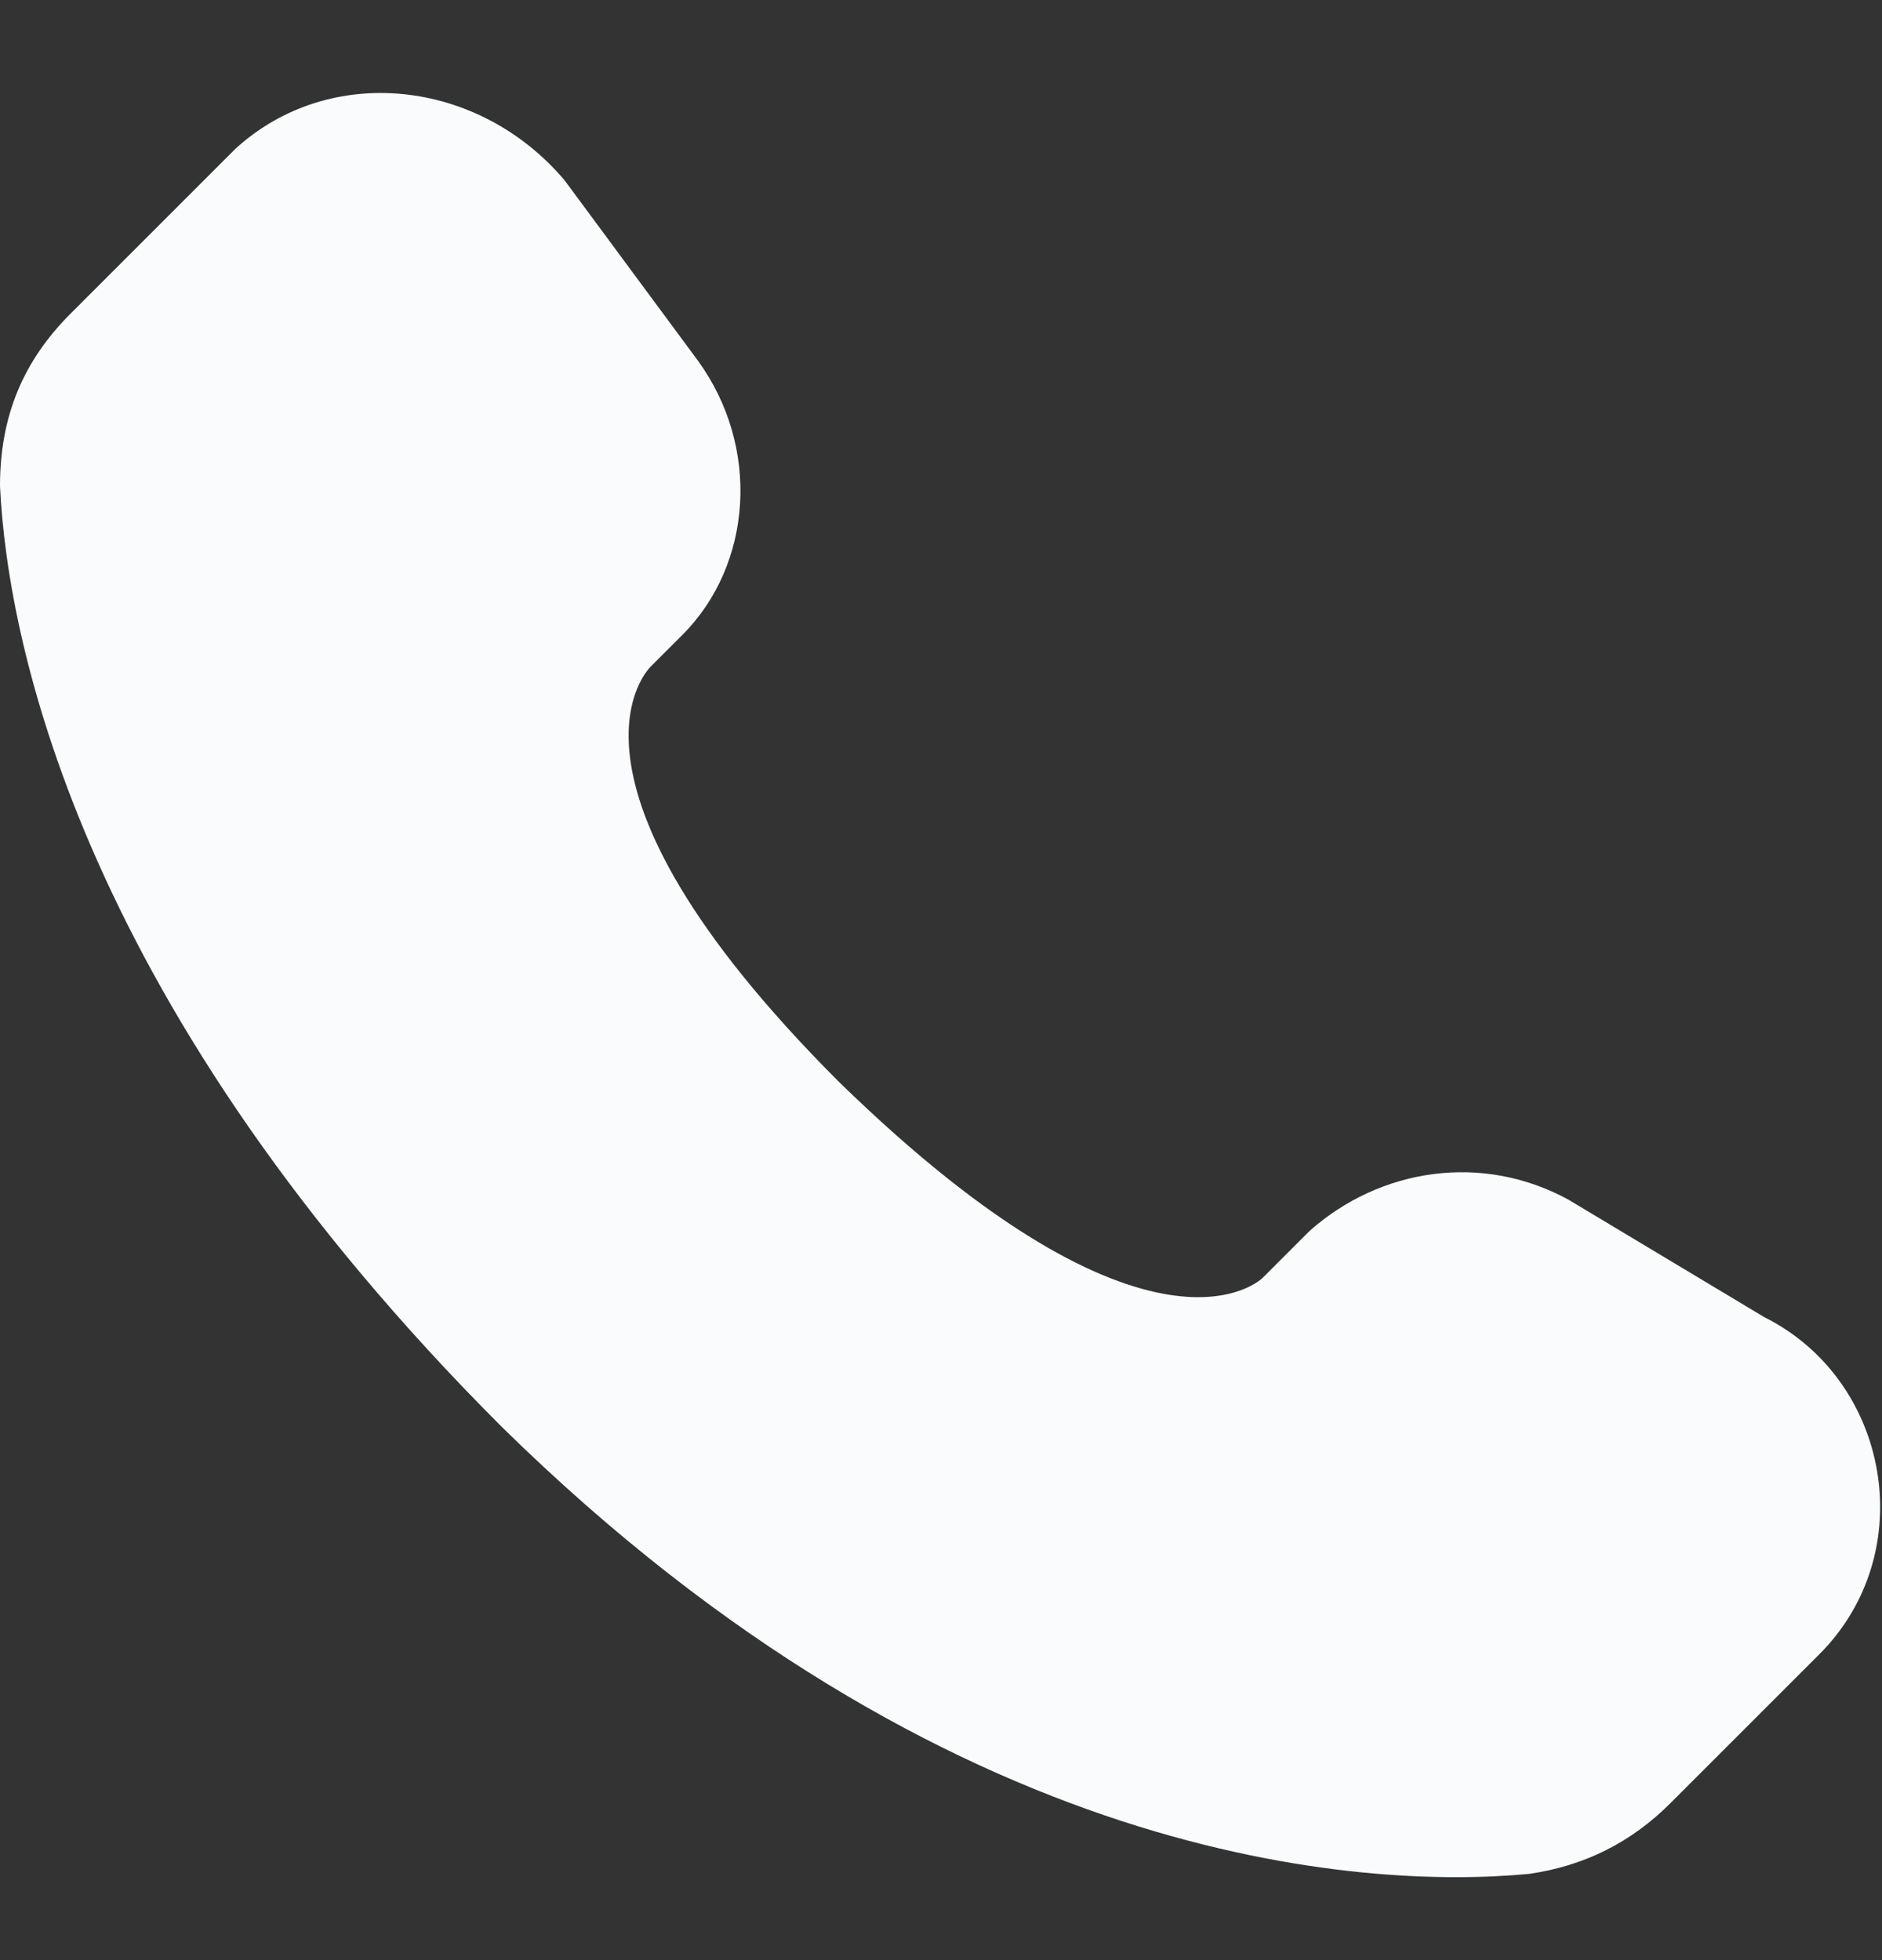 <?xml version="1.0" encoding="utf-8"?>
<!-- Generator: Adobe Illustrator 27.7.0, SVG Export Plug-In . SVG Version: 6.00 Build 0)  -->
<svg version="1.1" id="Layer_1" xmlns="http://www.w3.org/2000/svg" xmlns:xlink="http://www.w3.org/1999/xlink" x="0px" y="0px"
	 viewBox="0 0 24 25" style="enable-background:new 0 0 24 25;" xml:space="preserve">
<rect x="0" y="0" width="24" height="25" fill="#333333" stroke="none"/>
<style type="text/css">
	.st0{fill:#FAFBFC;}
</style>
<g>
	<defs>
		<rect id="SVGID_1_" x="-51.8" y="10.4" width="24" height="24"/>
	</defs>
	<clipPath id="SVGID_00000069399336932078443890000012319738367664684418_">
		<use xlink:href="#SVGID_1_"  style="overflow:visible;"/>
	</clipPath>
</g>
<path class="st0" d="M16.7,15.7l-0.6,0.6c0,0-1.4,1.4-5.4-2.5C6.8,9.9,8.3,8.5,8.3,8.5l0.4-0.4c0.9-0.9,1-2.4,0.2-3.5L7.2,2.3
	C6.1,1,4.2,0.8,3,1.9L0.9,4C0.3,4.6,0,5.3,0,6.2c0.1,2.1,1.1,6.7,6.4,12c5.7,5.6,11,5.9,13.1,5.7c0.7-0.1,1.3-0.4,1.8-0.9l1.9-1.9
	c1.3-1.3,0.9-3.5-0.7-4.3L20,15.3C18.9,14.7,17.6,14.9,16.7,15.7z"/>
</svg>
